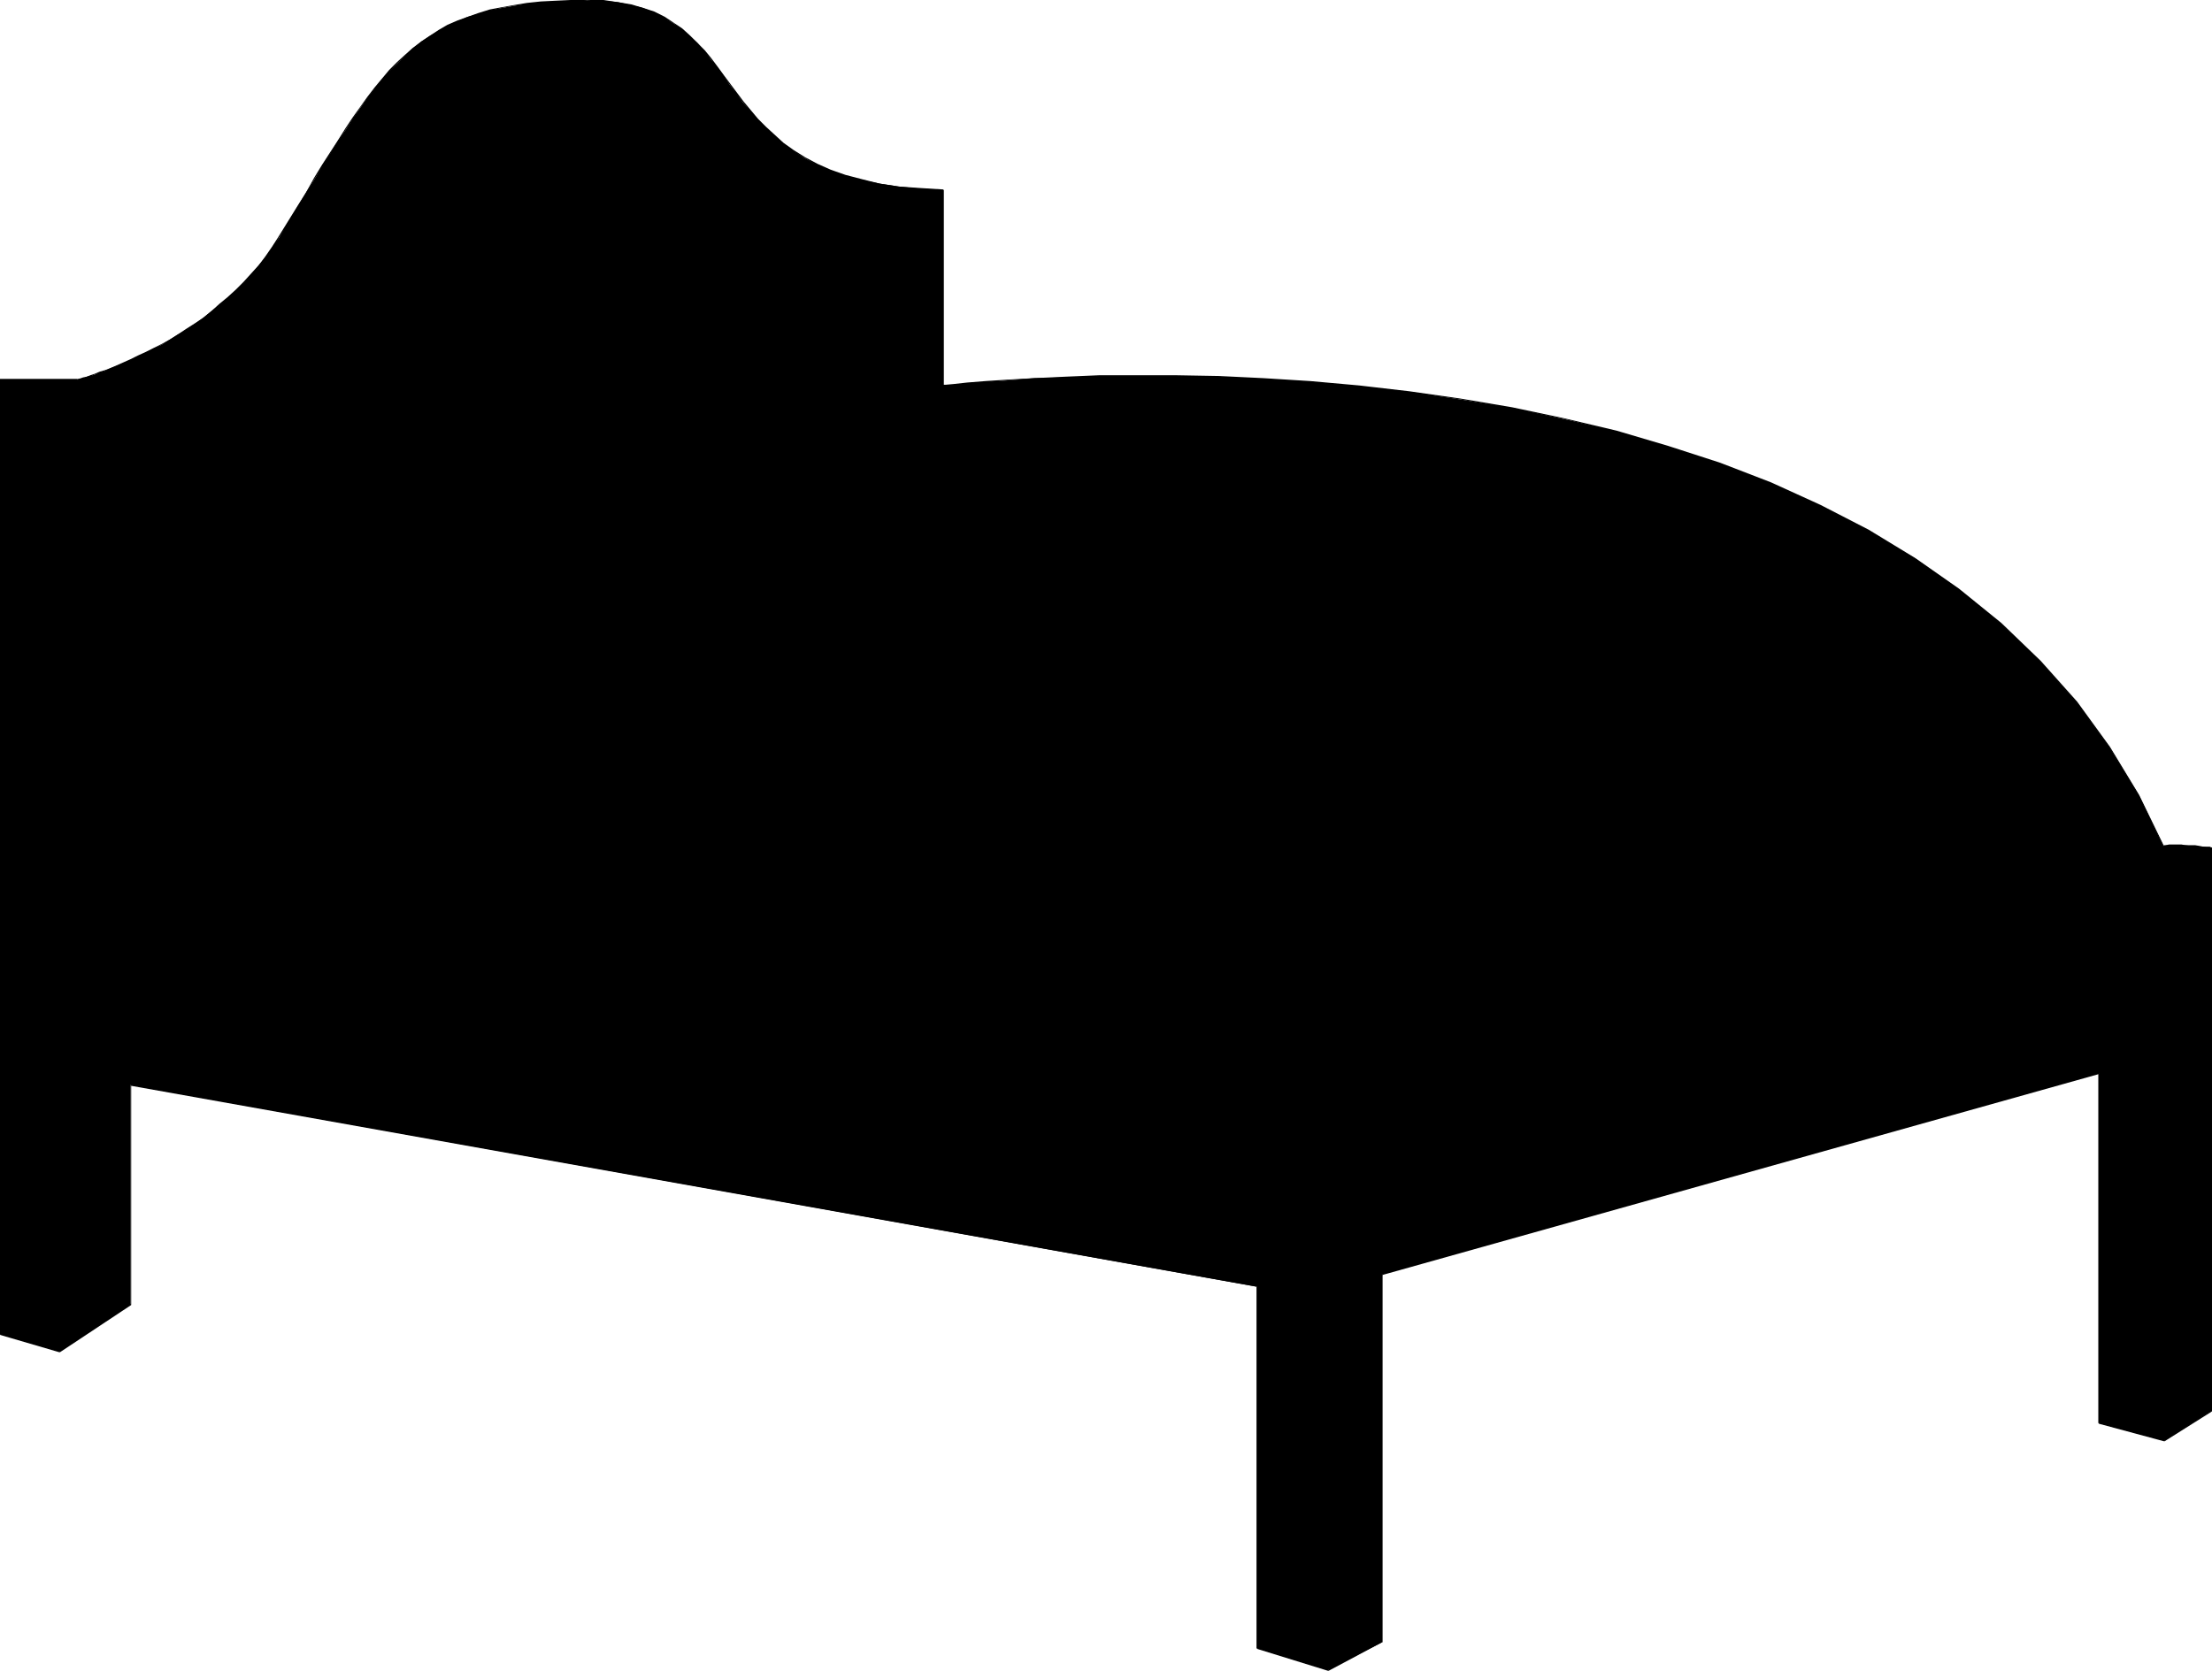 <?xml version="1.0" encoding="UTF-8" standalone="no"?>
<svg
   version="1.0"
   width="129.766mm"
   height="98.038mm"
   id="svg22"
   sodipodi:docname="Bed - Silhouette.wmf"
   xmlns:inkscape="http://www.inkscape.org/namespaces/inkscape"
   xmlns:sodipodi="http://sodipodi.sourceforge.net/DTD/sodipodi-0.dtd"
   xmlns="http://www.w3.org/2000/svg"
   xmlns:svg="http://www.w3.org/2000/svg">
  <sodipodi:namedview
     id="namedview22"
     pagecolor="#ffffff"
     bordercolor="#000000"
     borderopacity="0.25"
     inkscape:showpageshadow="2"
     inkscape:pageopacity="0.0"
     inkscape:pagecheckerboard="0"
     inkscape:deskcolor="#d1d1d1"
     inkscape:document-units="mm" />
  <defs
     id="defs1">
    <pattern
       id="WMFhbasepattern"
       patternUnits="userSpaceOnUse"
       width="6"
       height="6"
       x="0"
       y="0" />
  </defs>
  <path
     style="fill:#000000;fill-opacity:1;fill-rule:evenodd;stroke:none"
     d="M 0,295.881 V 84.191 h 17.13 0.162 l 0.162,-0.162 h 0.485 l 0.646,-0.162 0.646,-0.323 0.808,-0.162 0.97,-0.323 1.131,-0.485 1.131,-0.323 1.293,-0.646 1.454,-0.485 1.454,-0.646 1.616,-0.646 1.616,-0.808 1.616,-0.808 1.778,-0.97 1.778,-0.808 1.778,-1.131 1.778,-1.131 1.939,-1.131 1.939,-1.293 1.778,-1.293 1.778,-1.454 1.939,-1.454 1.778,-1.616 1.778,-1.616 1.778,-1.616 1.616,-1.939 1.616,-1.939 1.616,-1.939 1.454,-2.101 1.454,-2.101 2.101,-3.555 1.939,-3.232 1.939,-3.232 1.939,-3.07 1.778,-2.909 1.778,-2.909 1.616,-2.586 1.778,-2.586 1.616,-2.586 1.616,-2.262 1.616,-2.262 1.616,-2.101 1.616,-1.939 1.616,-1.778 1.778,-1.778 1.616,-1.616 1.778,-1.616 1.778,-1.454 1.939,-1.293 1.939,-1.131 2.101,-1.131 2.101,-0.97 2.262,-0.97 2.424,-0.646 2.424,-0.808 2.586,-0.485 2.747,-0.485 2.909,-0.485 3.07,-0.323 3.232,-0.162 3.394,-0.162 h 3.717 3.555 l 3.232,0.323 2.909,0.646 2.586,0.646 2.586,0.97 2.101,1.131 2.101,1.293 1.939,1.293 1.616,1.454 1.778,1.616 1.454,1.778 1.454,1.778 1.454,1.778 1.454,1.939 1.293,1.939 1.454,1.939 1.454,1.939 1.616,1.939 1.616,1.778 1.778,1.939 1.939,1.778 2.101,1.778 2.262,1.616 2.424,1.616 2.747,1.454 3.07,1.293 3.232,1.131 3.555,0.97 4.04,0.808 4.202,0.646 4.686,0.485 5.171,0.323 V 85.484 h 0.646 l 1.778,-0.162 2.909,-0.323 4.04,-0.323 5.01,-0.323 5.818,-0.485 6.787,-0.162 7.595,-0.323 h 8.242 8.888 l 9.373,0.162 10.019,0.485 10.342,0.646 10.827,0.97 11.15,1.293 11.15,1.616 11.635,1.939 11.474,2.424 11.635,2.747 11.474,3.393 11.474,3.717 11.15,4.363 10.989,5.009 10.666,5.494 10.342,6.141 9.858,6.949 9.211,7.595 8.726,8.241 8.08,9.211 7.272,9.857 6.626,10.827 5.494,11.473 v -0.162 l 0.162,-0.162 0.323,-0.162 h 0.646 0.808 0.808 1.131 0.97 l 0.97,0.162 h 1.131 l 0.97,0.162 h 0.808 l 0.808,0.162 h 0.646 0.323 0.162 v 124.913 l -10.666,6.625 -14.382,-3.878 v -77.566 l -159.014,44.6 v 81.606 l -11.958,6.141 -15.675,-4.848 V 285.377 L 28.926,240.615 v 48.64 l -15.675,10.504 z"
     id="path1" />
  <path
     style="fill:#000000;fill-opacity:1;fill-rule:evenodd;stroke:none"
     d="M 0,84.03 V 84.191 295.881 H 0.162 V 84.191 L 0,84.353 v -0.323 0 0.162 z"
     id="path2" />
  <path
     style="fill:#000000;fill-opacity:1;fill-rule:evenodd;stroke:none"
     d="m 17.13,84.03 v 0 H 0 v 0.323 h 17.13 v 0 0 0 0 z"
     id="path3" />
  <path
     style="fill:#000000;fill-opacity:1;fill-rule:evenodd;stroke:none"
     d="m 61.731,52.518 v 0 l -1.454,2.262 -1.454,2.101 -1.454,1.939 -1.778,1.939 -1.616,1.778 -1.778,1.778 -1.778,1.616 -1.778,1.454 -1.778,1.616 -1.778,1.454 -1.939,1.293 -1.778,1.131 -1.939,1.293 -1.778,1.131 -1.778,0.97 -1.939,0.97 -1.616,0.808 -1.778,0.808 -1.616,0.808 -1.454,0.646 -1.454,0.646 -1.454,0.646 -1.293,0.485 -1.131,0.323 -1.131,0.485 -0.97,0.323 -0.808,0.323 -0.808,0.162 -0.485,0.162 -0.485,0.162 h -0.323 v 0 0.323 h 0.162 l 0.323,-0.162 h 0.323 l 0.646,-0.162 0.646,-0.323 0.808,-0.162 0.97,-0.485 1.131,-0.323 1.293,-0.485 1.293,-0.485 1.293,-0.485 1.616,-0.646 1.454,-0.646 1.616,-0.808 1.778,-0.808 1.616,-0.97 1.778,-0.97 1.939,-0.97 1.778,-1.131 1.778,-1.131 1.939,-1.293 1.939,-1.293 1.778,-1.454 1.778,-1.454 1.939,-1.616 1.778,-1.616 1.778,-1.778 1.616,-1.778 1.616,-1.939 1.616,-1.939 1.454,-2.101 1.293,-2.262 v 0 z"
     id="path4" />
  <path
     style="fill:#000000;fill-opacity:1;fill-rule:evenodd;stroke:none"
     d="m 130.249,0 v 0 h -3.717 l -3.394,0.162 -3.232,0.162 -3.07,0.323 -2.909,0.485 -2.747,0.485 -2.586,0.485 -2.586,0.808 -2.262,0.808 -2.262,0.808 -2.262,0.97 -1.939,1.131 -1.939,1.293 -1.939,1.293 -1.939,1.454 -1.616,1.454 -1.778,1.616 -1.778,1.778 -1.616,1.939 -1.616,1.939 -1.616,2.101 -1.616,2.262 -1.616,2.262 -1.616,2.424 -1.616,2.586 -1.778,2.747 -1.778,2.747 -1.778,2.909 -1.778,3.232 -1.939,3.07 -2.101,3.393 -2.101,3.393 0.162,0.162 2.262,-3.393 1.939,-3.393 1.939,-3.232 1.778,-3.07 1.939,-2.909 1.616,-2.747 1.778,-2.747 1.616,-2.586 1.616,-2.424 1.616,-2.424 1.616,-2.101 1.616,-2.101 1.778,-1.939 1.616,-1.939 1.616,-1.778 1.778,-1.616 1.778,-1.454 1.778,-1.454 1.778,-1.293 2.101,-1.131 1.939,-1.131 2.262,-0.97 2.101,-0.97 2.424,-0.646 2.424,-0.808 2.586,-0.646 2.747,-0.485 2.909,-0.323 3.07,-0.323 3.232,-0.162 3.394,-0.162 3.717,-0.162 v 0 z"
     id="path5" />
  <path
     style="fill:#000000;fill-opacity:1;fill-rule:evenodd;stroke:none"
     d="m 209.272,42.176 -0.162,-0.162 -5.171,-0.323 -4.686,-0.323 -4.202,-0.646 -3.878,-0.97 -3.717,-0.97 -3.232,-1.131 -2.909,-1.293 -2.747,-1.454 -2.586,-1.616 -2.262,-1.616 -1.939,-1.778 -1.939,-1.778 -1.778,-1.778 -1.616,-1.939 -1.616,-1.939 -1.454,-1.939 -1.454,-1.939 -1.454,-1.939 -1.293,-1.778 -1.454,-1.939 -1.454,-1.778 -1.616,-1.616 -1.616,-1.616 -1.778,-1.616 -1.939,-1.293 -1.939,-1.293 -2.262,-1.131 -2.424,-0.808 -2.747,-0.808 L 137.037,0.485 133.805,0 h -3.555 v 0.162 l 3.555,0.162 3.07,0.323 3.07,0.646 2.586,0.646 2.424,0.97 2.262,1.131 2.101,1.131 1.778,1.454 1.778,1.454 1.616,1.616 1.454,1.778 1.616,1.616 1.293,1.939 1.454,1.778 1.454,1.939 1.293,1.939 1.616,1.939 1.454,1.939 1.616,1.939 1.778,1.939 1.939,1.778 2.101,1.778 2.424,1.616 2.424,1.454 2.747,1.616 3.07,1.293 3.232,1.131 3.555,0.97 4.04,0.808 4.202,0.646 4.686,0.485 5.171,0.323 -0.162,-0.162 z"
     id="path6" />
  <path
     style="fill:#000000;fill-opacity:1;fill-rule:evenodd;stroke:none"
     d="m 209.11,85.322 0.162,0.162 V 42.176 h -0.323 V 85.484 l 0.162,0.162 -0.162,-0.162 v 0.162 h 0.162 z"
     id="path7" />
  <path
     style="fill:#000000;fill-opacity:1;fill-rule:evenodd;stroke:none"
     d="m 479.79,188.097 0.162,-0.162 -5.656,-11.635 -6.464,-10.665 -7.272,-10.019 -8.08,-9.049 -8.726,-8.403 -9.373,-7.595 -9.696,-6.787 -10.342,-6.302 -10.666,-5.494 -10.989,-5.009 -11.312,-4.363 -11.474,-3.717 -11.474,-3.393 -11.635,-2.747 -11.474,-2.424 -11.474,-1.939 -11.312,-1.616 -11.15,-1.293 -10.827,-0.97 -10.342,-0.646 -10.019,-0.485 -9.373,-0.162 h -8.888 -8.242 l -7.595,0.323 -6.787,0.323 -5.818,0.323 -5.01,0.323 -4.04,0.323 -2.909,0.323 -1.778,0.162 h -0.646 v 0.323 h 0.646 l 1.778,-0.162 2.909,-0.323 4.04,-0.323 5.01,-0.485 5.818,-0.323 6.787,-0.162 7.595,-0.323 h 8.242 8.888 l 9.373,0.162 10.019,0.485 10.342,0.646 10.827,0.97 10.989,1.293 11.312,1.454 11.474,2.101 11.635,2.262 11.474,2.909 11.635,3.393 11.474,3.717 11.15,4.363 10.989,5.009 10.666,5.494 10.342,6.141 9.696,6.949 9.373,7.595 8.726,8.241 7.918,9.049 7.434,10.019 6.464,10.665 5.656,11.635 0.162,-0.162 -0.162,0.162 0.485,0.485 -0.323,-0.646 z"
     id="path8" />
  <path
     style="fill:#000000;fill-opacity:1;fill-rule:evenodd;stroke:none"
     d="m 490.455,187.935 v 0 h -0.162 l -0.323,-0.162 h -0.646 -0.808 l -0.808,-0.162 -0.97,-0.162 h -1.131 -0.97 l -0.97,-0.162 h -1.131 -0.808 -0.808 l -0.646,0.162 h -0.485 l -0.162,0.323 0.162,0.323 0.162,-0.162 v -0.162 0 l 0.485,-0.162 h 0.485 0.808 0.808 1.131 0.97 l 0.97,0.162 h 1.131 l 0.97,0.162 h 0.808 l 0.808,0.162 h 0.646 0.162 0.323 l -0.162,-0.162 h 0.162 v 0 z"
     id="path9" />
  <path
     style="fill:#000000;fill-opacity:1;fill-rule:evenodd;stroke:none"
     d="m 490.455,313.01 v -0.162 -124.913 h -0.162 v 124.913 0 l 0.162,0.162 v 0 -0.162 z"
     id="path10" />
  <path
     style="fill:#000000;fill-opacity:1;fill-rule:evenodd;stroke:none"
     d="m 479.79,319.635 h 0.162 l 10.504,-6.625 -0.162,-0.162 -10.504,6.464 h 0.162 l -0.162,0.323 h 0.162 v 0 z"
     id="path11" />
  <path
     style="fill:#000000;fill-opacity:1;fill-rule:evenodd;stroke:none"
     d="m 465.246,315.595 0.162,0.162 14.382,3.878 0.162,-0.323 -14.544,-3.878 0.162,0.162 h -0.323 v 0 l 0.162,0.162 z"
     id="path12" />
  <path
     style="fill:#000000;fill-opacity:1;fill-rule:evenodd;stroke:none"
     d="m 465.407,238.191 -0.162,-0.162 v 77.566 h 0.323 v -77.566 l -0.162,-0.162 0.162,0.162 v -0.162 h -0.162 z"
     id="path13" />
  <path
     style="fill:#000000;fill-opacity:1;fill-rule:evenodd;stroke:none"
     d="m 306.555,282.63 -0.162,0.162 159.014,-44.6 v -0.323 l -159.176,44.6 v 0.162 -0.162 0.162 0 z"
     id="path14" />
  <path
     style="fill:#000000;fill-opacity:1;fill-rule:evenodd;stroke:none"
     d="m 306.393,364.236 h 0.162 v -81.606 h -0.323 v 81.606 -0.162 l 0.162,0.162 h 0.162 v 0 z"
     id="path15" />
  <path
     style="fill:#000000;fill-opacity:1;fill-rule:evenodd;stroke:none"
     d="m 294.435,370.538 h 0.162 l 11.797,-6.302 -0.162,-0.162 -11.797,6.141 h 0.162 l -0.162,0.323 v 0 h 0.162 z"
     id="path16" />
  <path
     style="fill:#000000;fill-opacity:1;fill-rule:evenodd;stroke:none"
     d="m 278.598,365.528 0.162,0.162 15.675,4.848 0.162,-0.323 -15.837,-4.848 0.162,0.162 h -0.323 v 0 l 0.162,0.162 z"
     id="path17" />
  <path
     style="fill:#000000;fill-opacity:1;fill-rule:evenodd;stroke:none"
     d="m 278.76,285.377 h -0.162 v 80.151 h 0.323 v -80.151 l -0.162,-0.162 0.162,0.162 v -0.162 h -0.162 z"
     id="path18" />
  <path
     style="fill:#000000;fill-opacity:1;fill-rule:evenodd;stroke:none"
     d="m 29.088,240.615 -0.162,0.162 249.833,44.6 v -0.162 l -249.672,-44.762 -0.162,0.162 0.162,-0.162 h -0.162 v 0.162 z"
     id="path19" />
  <path
     style="fill:#000000;fill-opacity:1;fill-rule:evenodd;stroke:none"
     d="m 29.088,289.417 v -0.162 -48.64 h -0.162 v 48.64 -0.162 l 0.162,0.323 v -0.162 0 z"
     id="path20" />
  <path
     style="fill:#000000;fill-opacity:1;fill-rule:evenodd;stroke:none"
     d="m 13.251,299.921 v 0 l 15.837,-10.504 -0.162,-0.323 -15.837,10.504 h 0.162 v 0.323 0 z"
     id="path21" />
  <path
     style="fill:#000000;fill-opacity:1;fill-rule:evenodd;stroke:none"
     d="m 0,295.881 v 0.162 l 13.251,3.878 v -0.323 L 0.162,295.719 v 0.162 H 0 v 0 0.162 z"
     id="path22" />
</svg>
